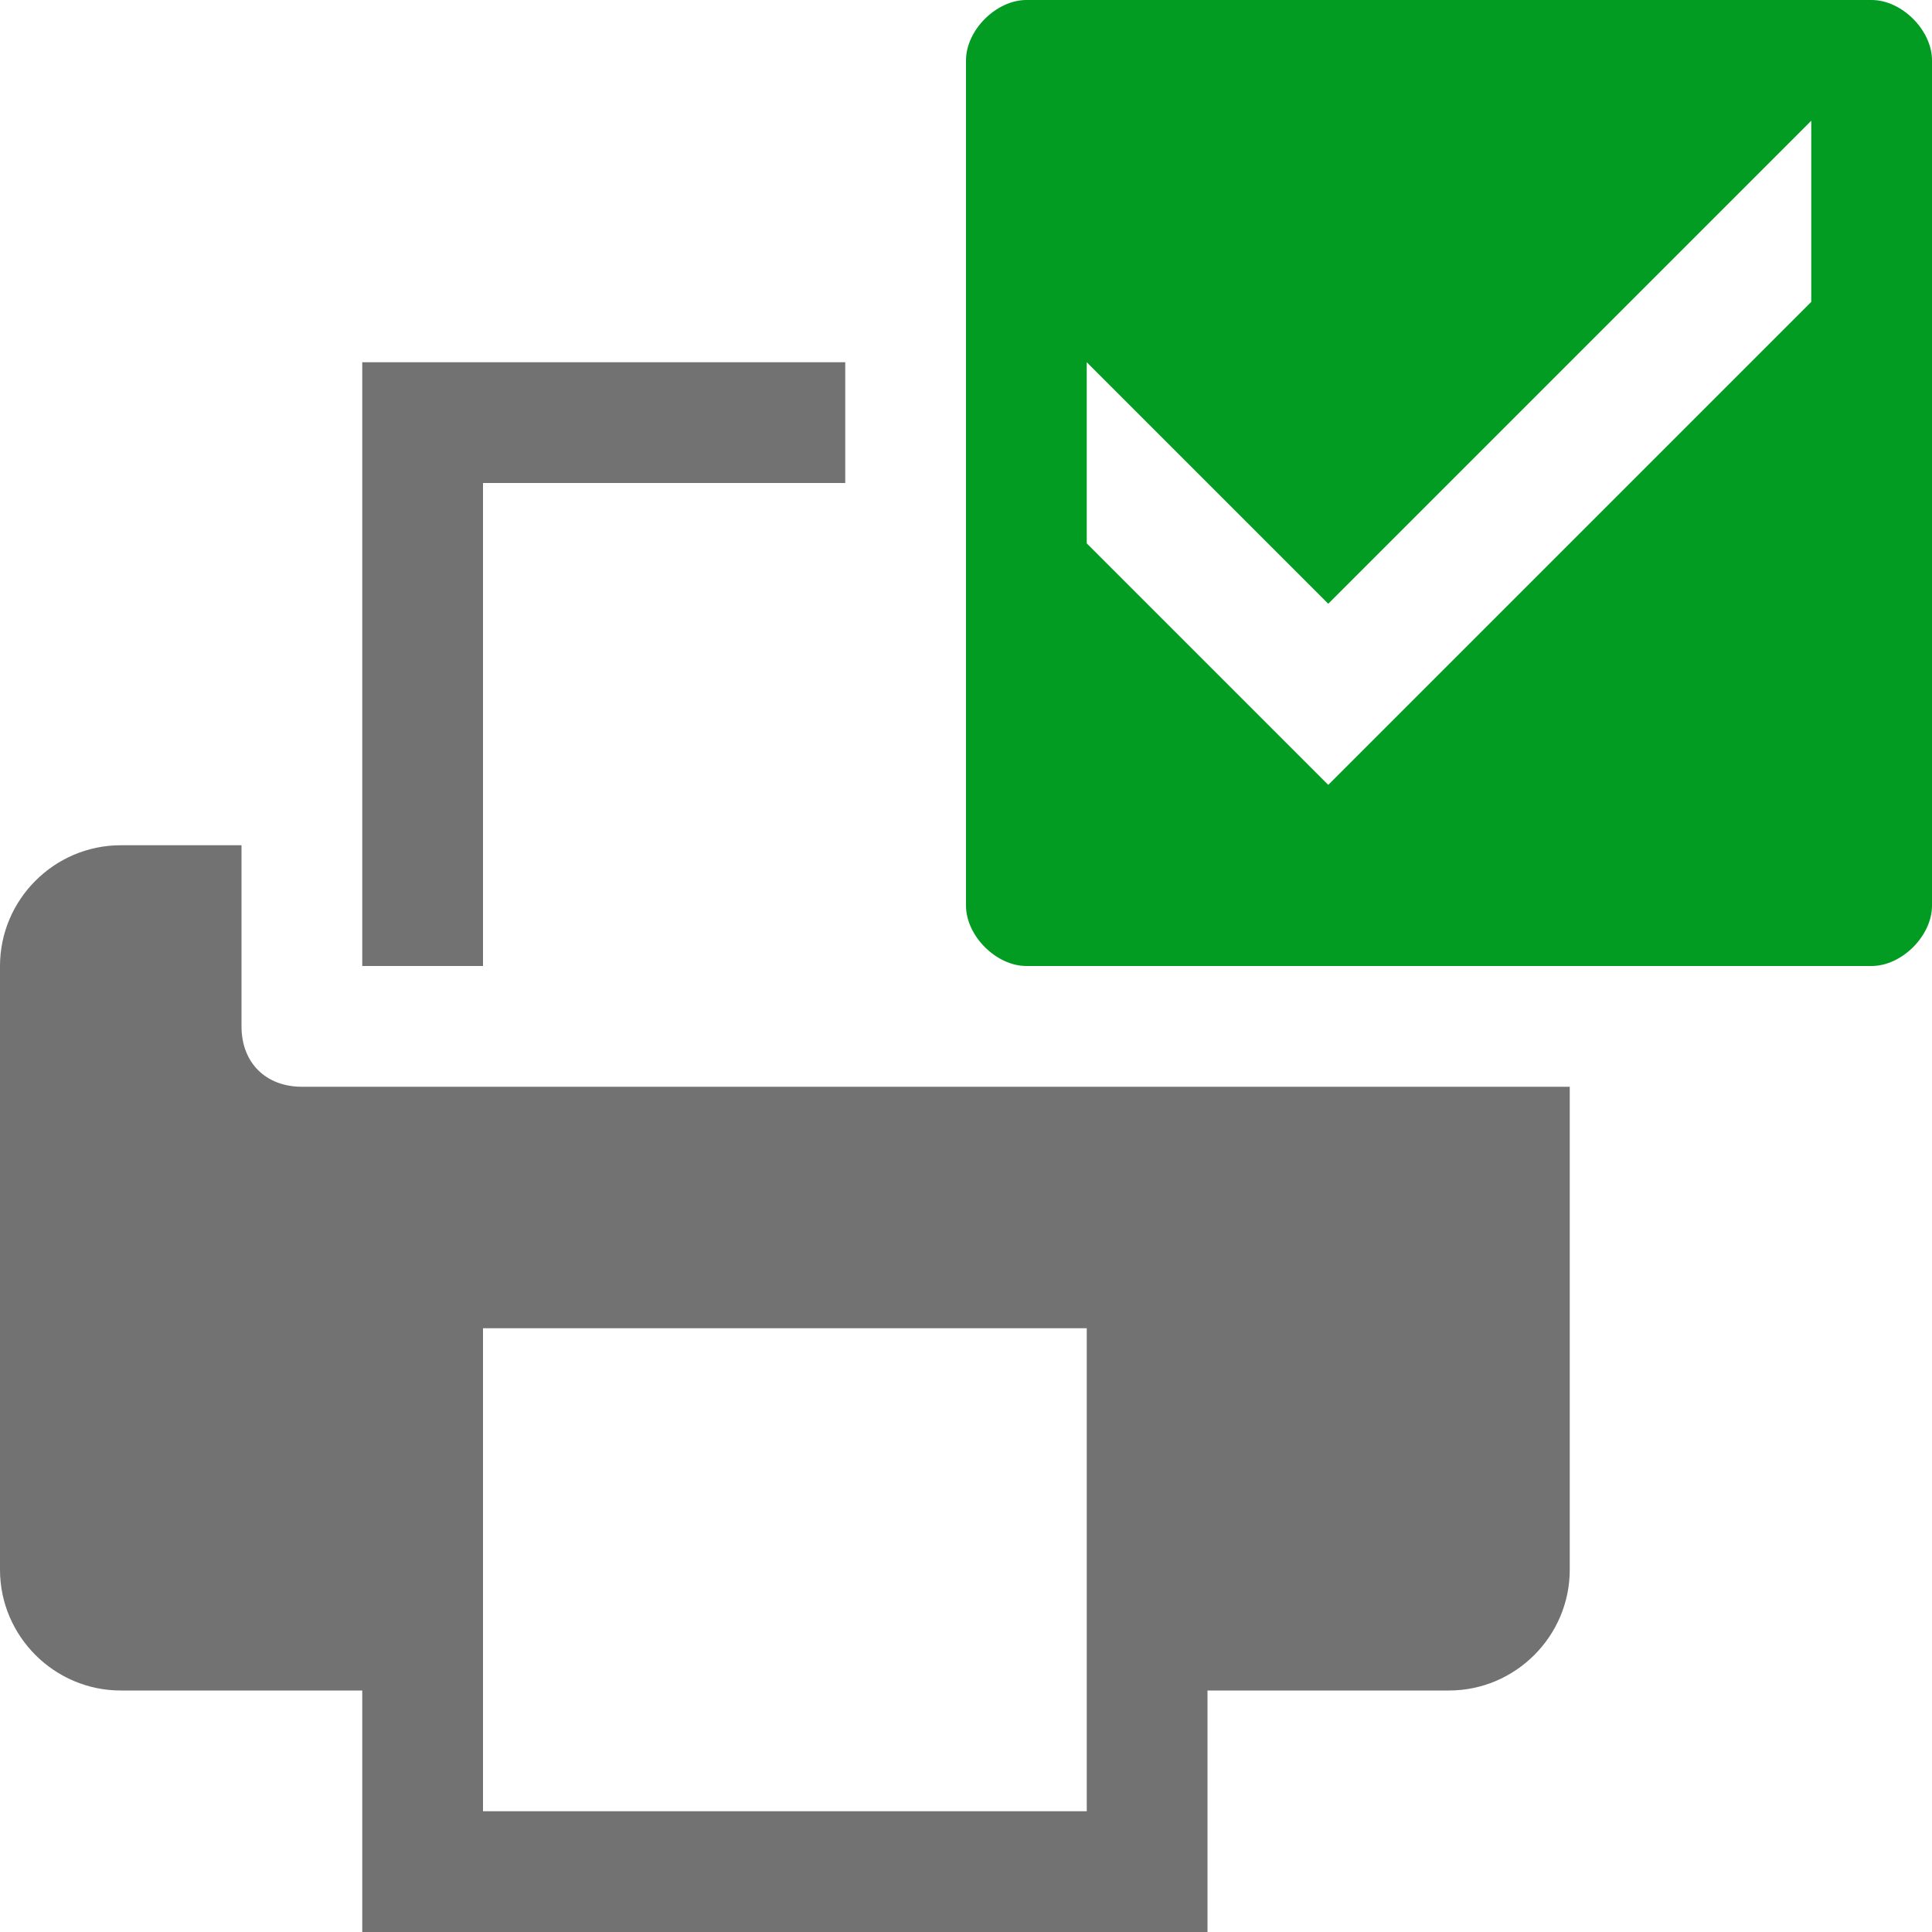 <?xml version='1.0' encoding='UTF-8'?>
<svg x="0px" y="0px" viewBox="0 0 32 32" version="1.1" xmlns="http://www.w3.org/2000/svg" xmlns:xlink="http://www.w3.org/1999/xlink" xml:space="preserve" id="Layer_1" style="enable-background:new 0 0 32 32">
  <style type="text/css">
	.Black{fill:#727272;}
	.Yellow{fill:#FFB115;}
	.Blue{fill:#1177D7;}
	.Red{fill:#D11C1C;}
	.White{fill:#FFFFFF;}
	.Green{fill:#039C23;}
	.st0{fill:#727272;}
	.st1{opacity:0.5;}
	.st2{opacity:0.75;}
</style>
  <g id="DefaultPrinter">
    <path d="M8,16H6V6h8v2H8V16z M26,18v8c0,1.1-0.9,2-2,2h-4v4H6v-4H2c-1.1,0-2-0.9-2-2V16c0-1.1,0.9-2,2-2h2v3   c0,0.6,0.4,1,1,1H26z M18,22H8v8h10V22z" class="Black" />
    <path d="M31,0H17c-0.5,0-1,0.5-1,1v14c0,0.5,0.5,1,1,1h14c0.5,0,1-0.5,1-1V1C32,0.5,31.5,0,31,0z M30,5l-8,8l-4-4V6   l4,4l8-8V5z" class="Green" />
  </g>
</svg>